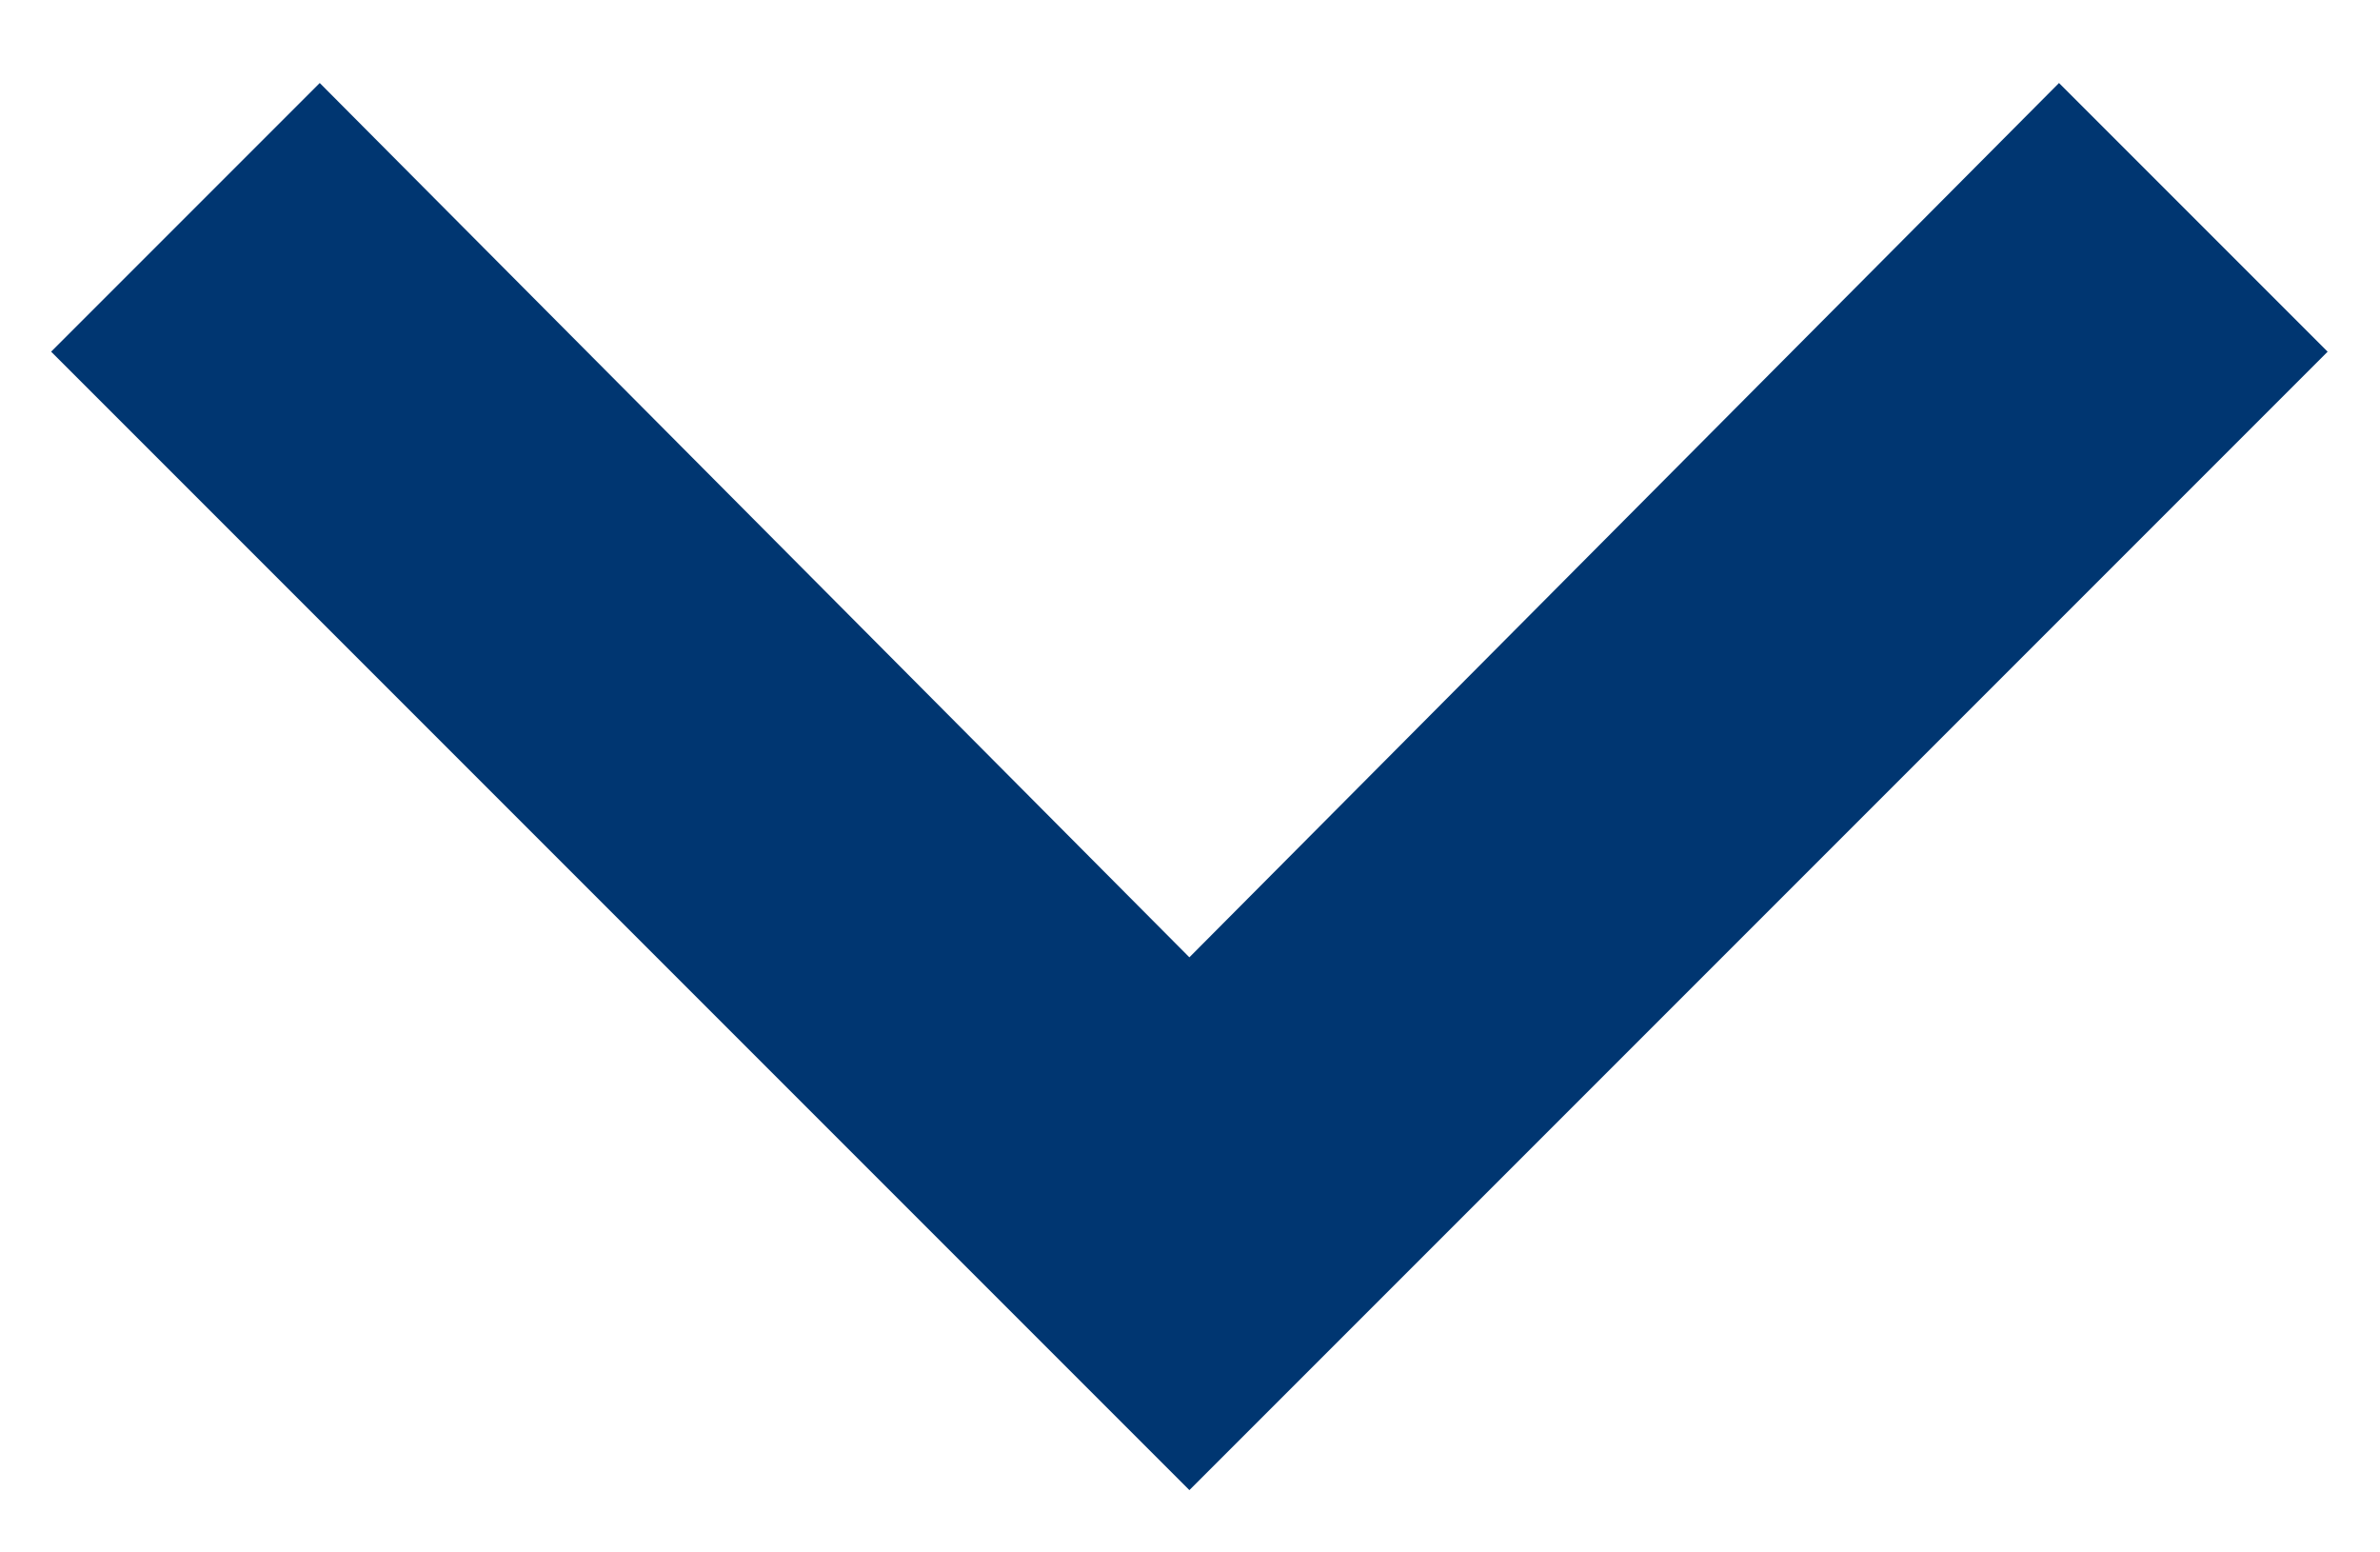 <?xml version="1.0" encoding="UTF-8"?>
<svg width="23px" height="15px" viewBox="0 0 23 15" version="1.1" xmlns="http://www.w3.org/2000/svg" xmlns:xlink="http://www.w3.org/1999/xlink">
    <!-- Generator: Sketch 51.3 (57544) - http://www.bohemiancoding.com/sketch -->
    <title>chevron_left - material</title>
    <desc>Created with Sketch.</desc>
    <defs></defs>
    <g id="Start" stroke="none" stroke-width="1" fill="none" fill-rule="evenodd">
        <g id="--Main-Menu-Mobi-Copy-4" transform="translate(-315, -98)" fill="#003671">
            <polygon id="chevron_left---material" transform="translate(326.494, 105.6) rotate(-90) translate(-326.494, -105.6) " points="333.292 97.196 324.844 105.6 333.292 114.004 330.696 116.6 319.696 105.6 330.696 94.6"></polygon>
        </g>
    </g>
</svg>
